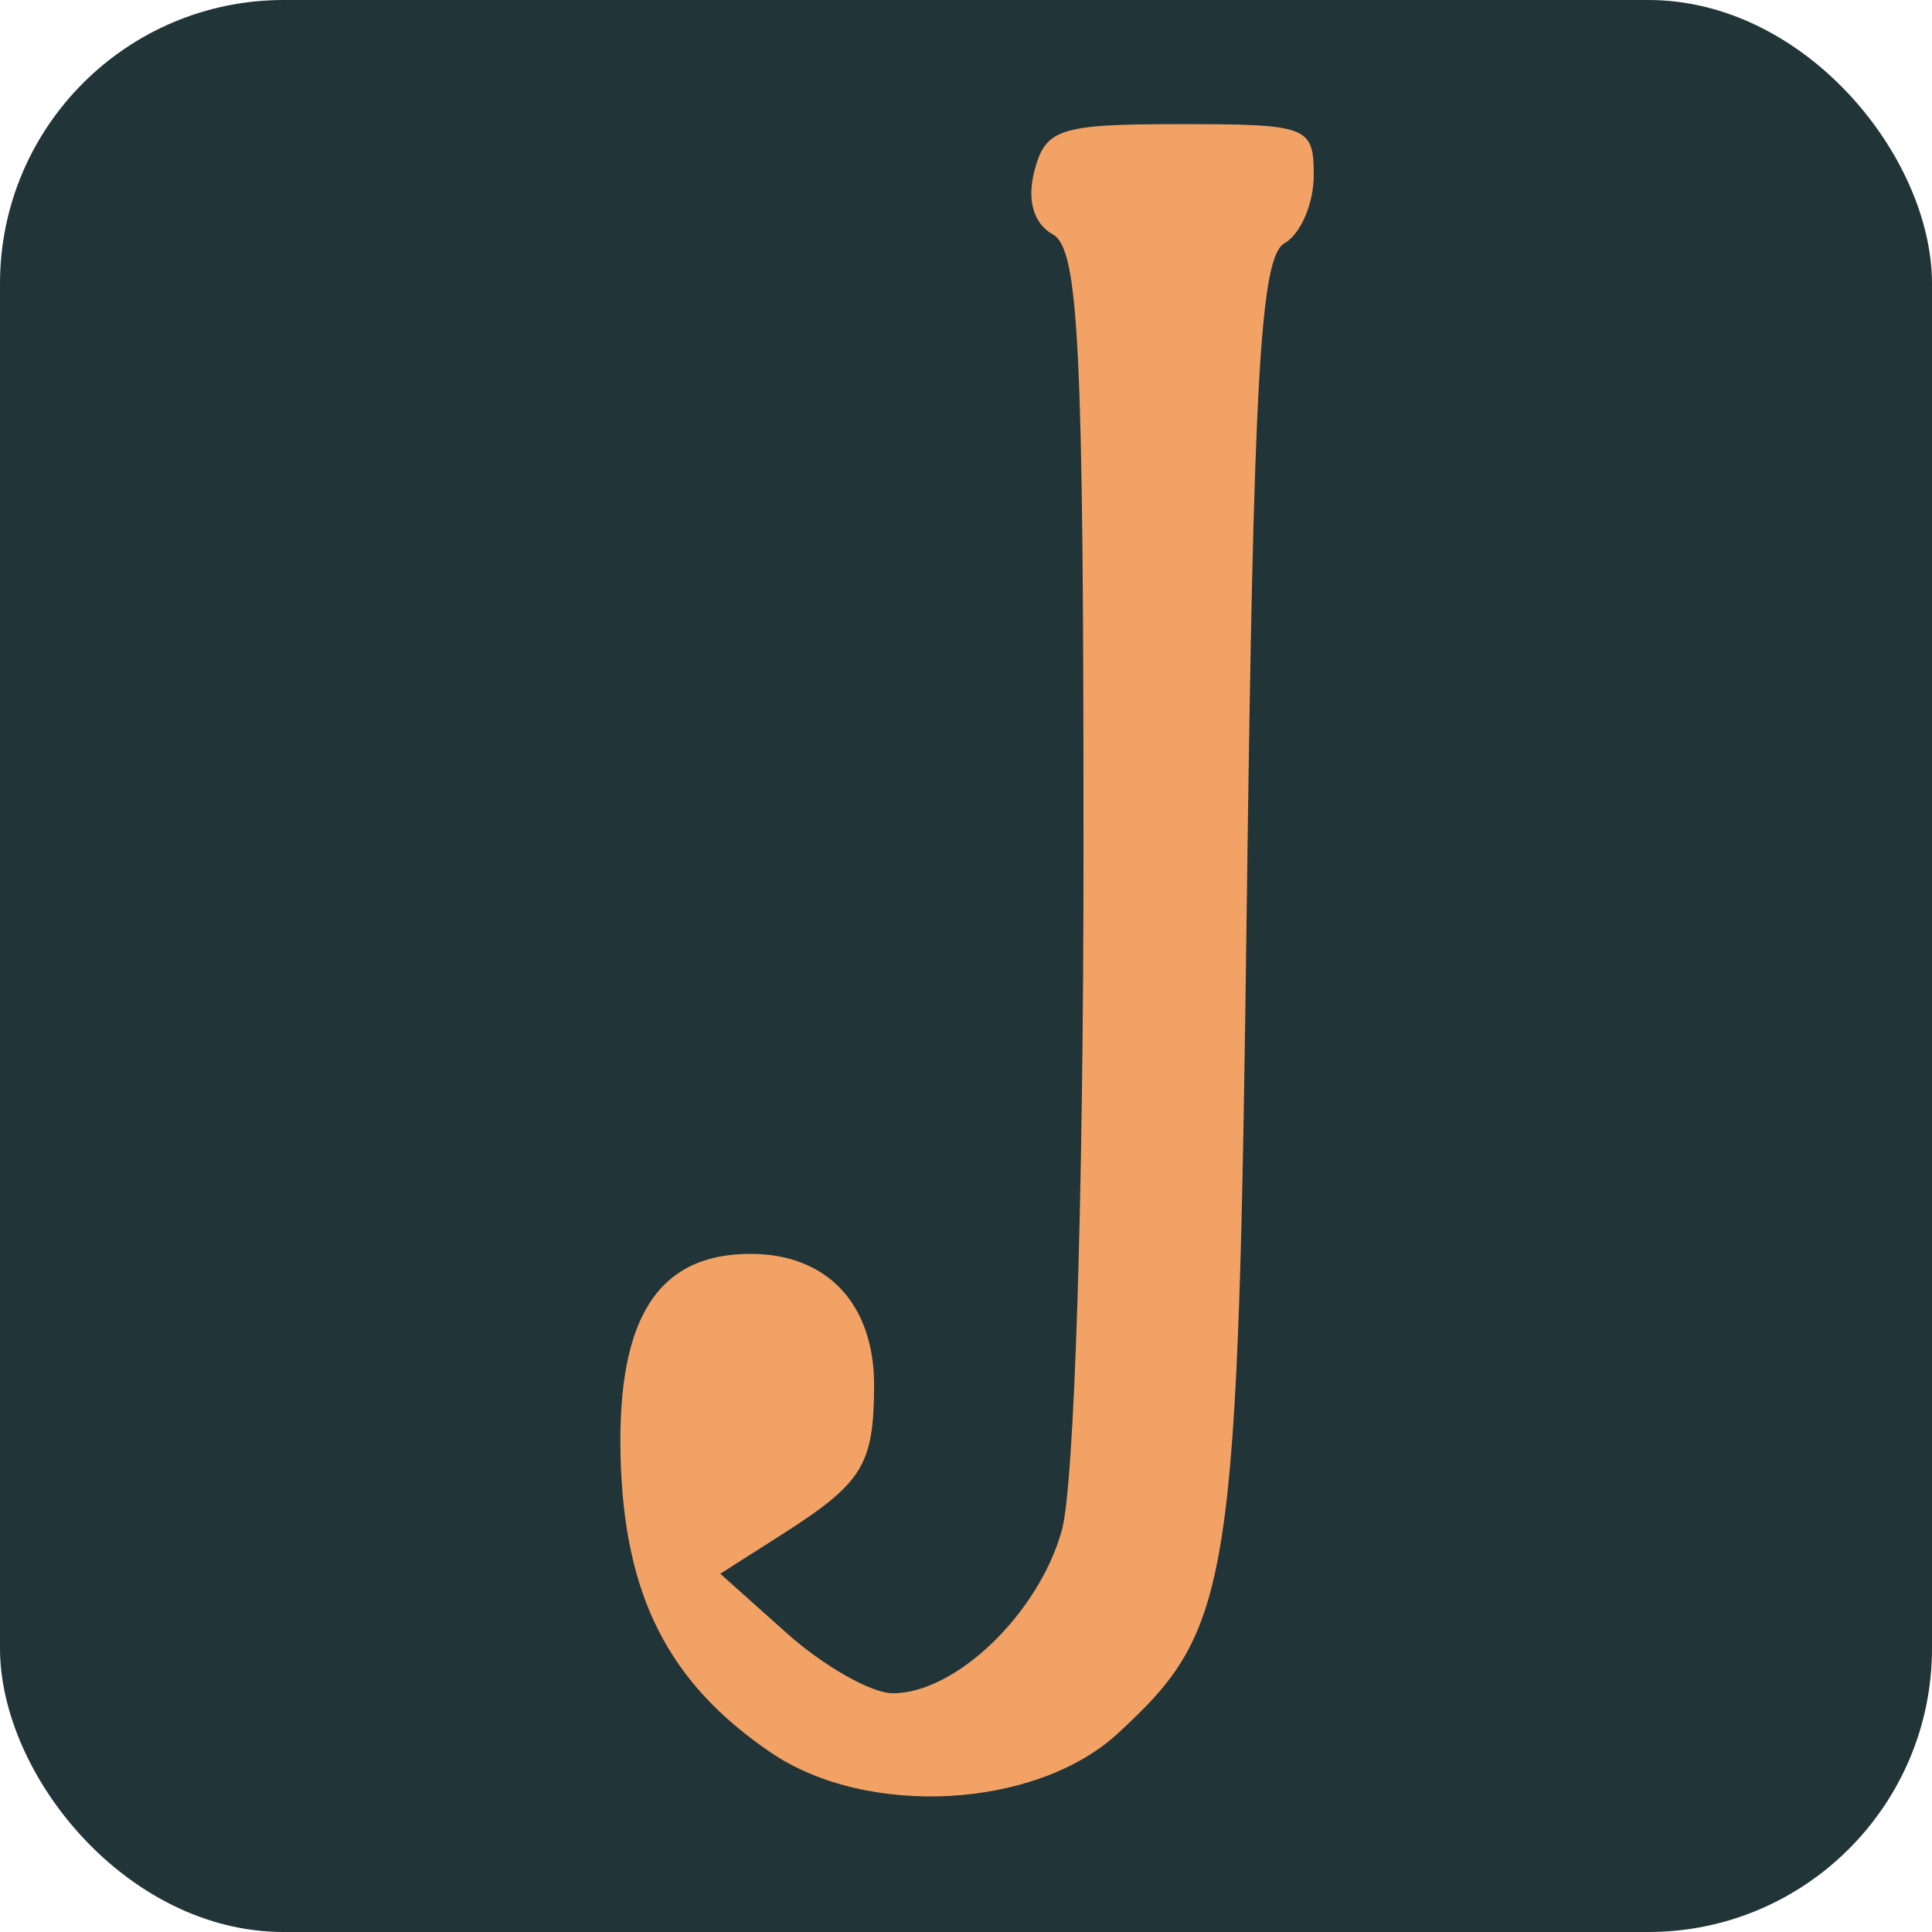 <svg width="16" height="16" viewBox="0 0 16 16" fill="none" xmlns="http://www.w3.org/2000/svg">
<rect width="16" height="16" rx="2.349" fill="#213438"/>
<path d="M10.637 2.015C10.771 1.939 10.88 1.686 10.88 1.452C10.88 1.046 10.832 1.028 9.774 1.028C8.776 1.028 8.658 1.065 8.567 1.414C8.503 1.658 8.559 1.852 8.72 1.942C8.934 2.062 8.974 2.867 8.973 7.058C8.973 9.931 8.897 12.302 8.794 12.672C8.603 13.361 7.916 14.023 7.394 14.023C7.218 14.023 6.824 13.8 6.519 13.528L5.965 13.033L6.474 12.709C7.143 12.282 7.236 12.134 7.239 11.48C7.242 10.802 6.852 10.384 6.216 10.384C5.451 10.384 5.113 10.909 5.139 12.053C5.166 13.211 5.532 13.935 6.384 14.514C7.184 15.058 8.58 14.98 9.258 14.355C10.204 13.483 10.253 13.163 10.326 7.439C10.381 3.132 10.438 2.128 10.637 2.015Z" fill="#F3A265"/>
</svg>
